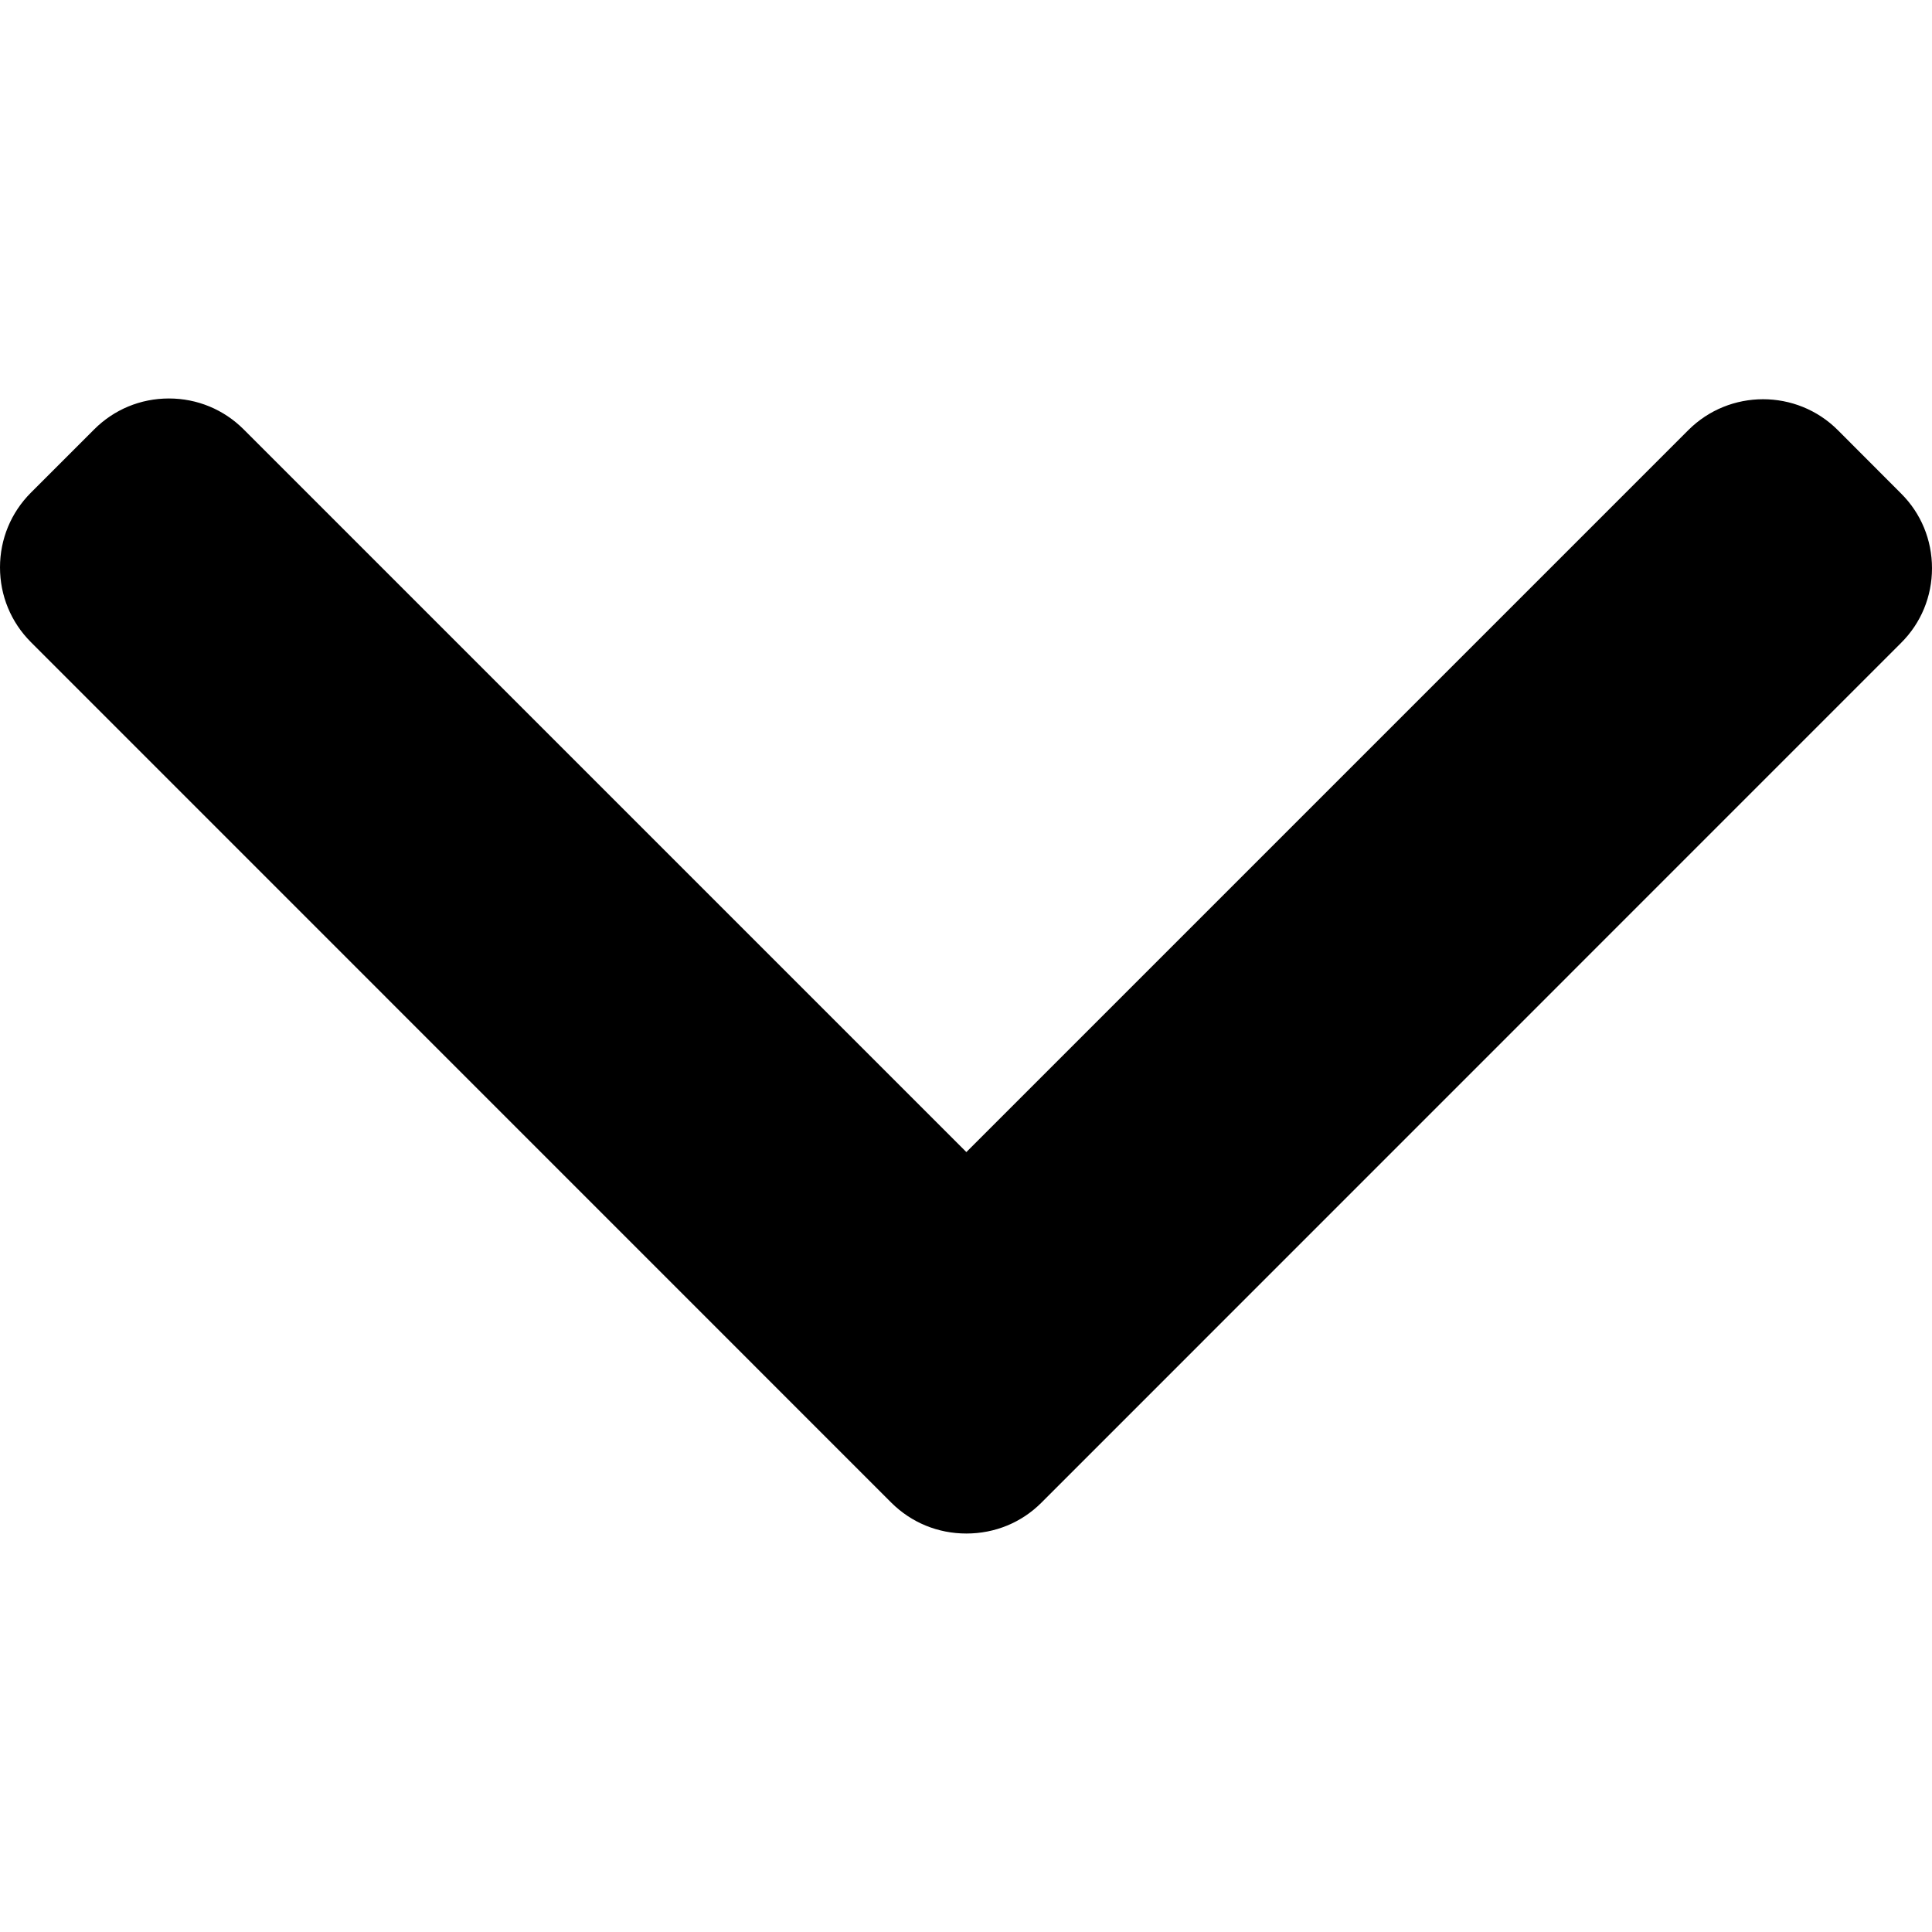<svg width="16" height="16" viewBox="0 0 16 16" fill="none" xmlns="http://www.w3.org/2000/svg">
<g clip-path="url(#clip0_21_239)">
<path d="M8.624 12.445L15.744 5.324C15.909 5.16 16 4.94 16 4.706C16 4.471 15.909 4.251 15.744 4.087L15.22 3.562C14.879 3.221 14.323 3.221 13.982 3.562L8.003 9.541L2.018 3.556C1.853 3.391 1.633 3.3 1.399 3.3C1.164 3.3 0.945 3.391 0.78 3.556L0.256 4.08C0.091 4.245 1.60216e-06 4.465 1.59191e-06 4.699C1.58166e-06 4.933 0.091 5.153 0.256 5.318L7.382 12.445C7.548 12.61 7.768 12.7 8.003 12.7C8.239 12.7 8.459 12.61 8.624 12.445Z" fill="black"/>
</g>
<defs>
<clipPath id="clip0_21_239">
<rect width="16" height="16" fill="white" transform="translate(16) rotate(90)"/>
</clipPath>
</defs>
</svg>
